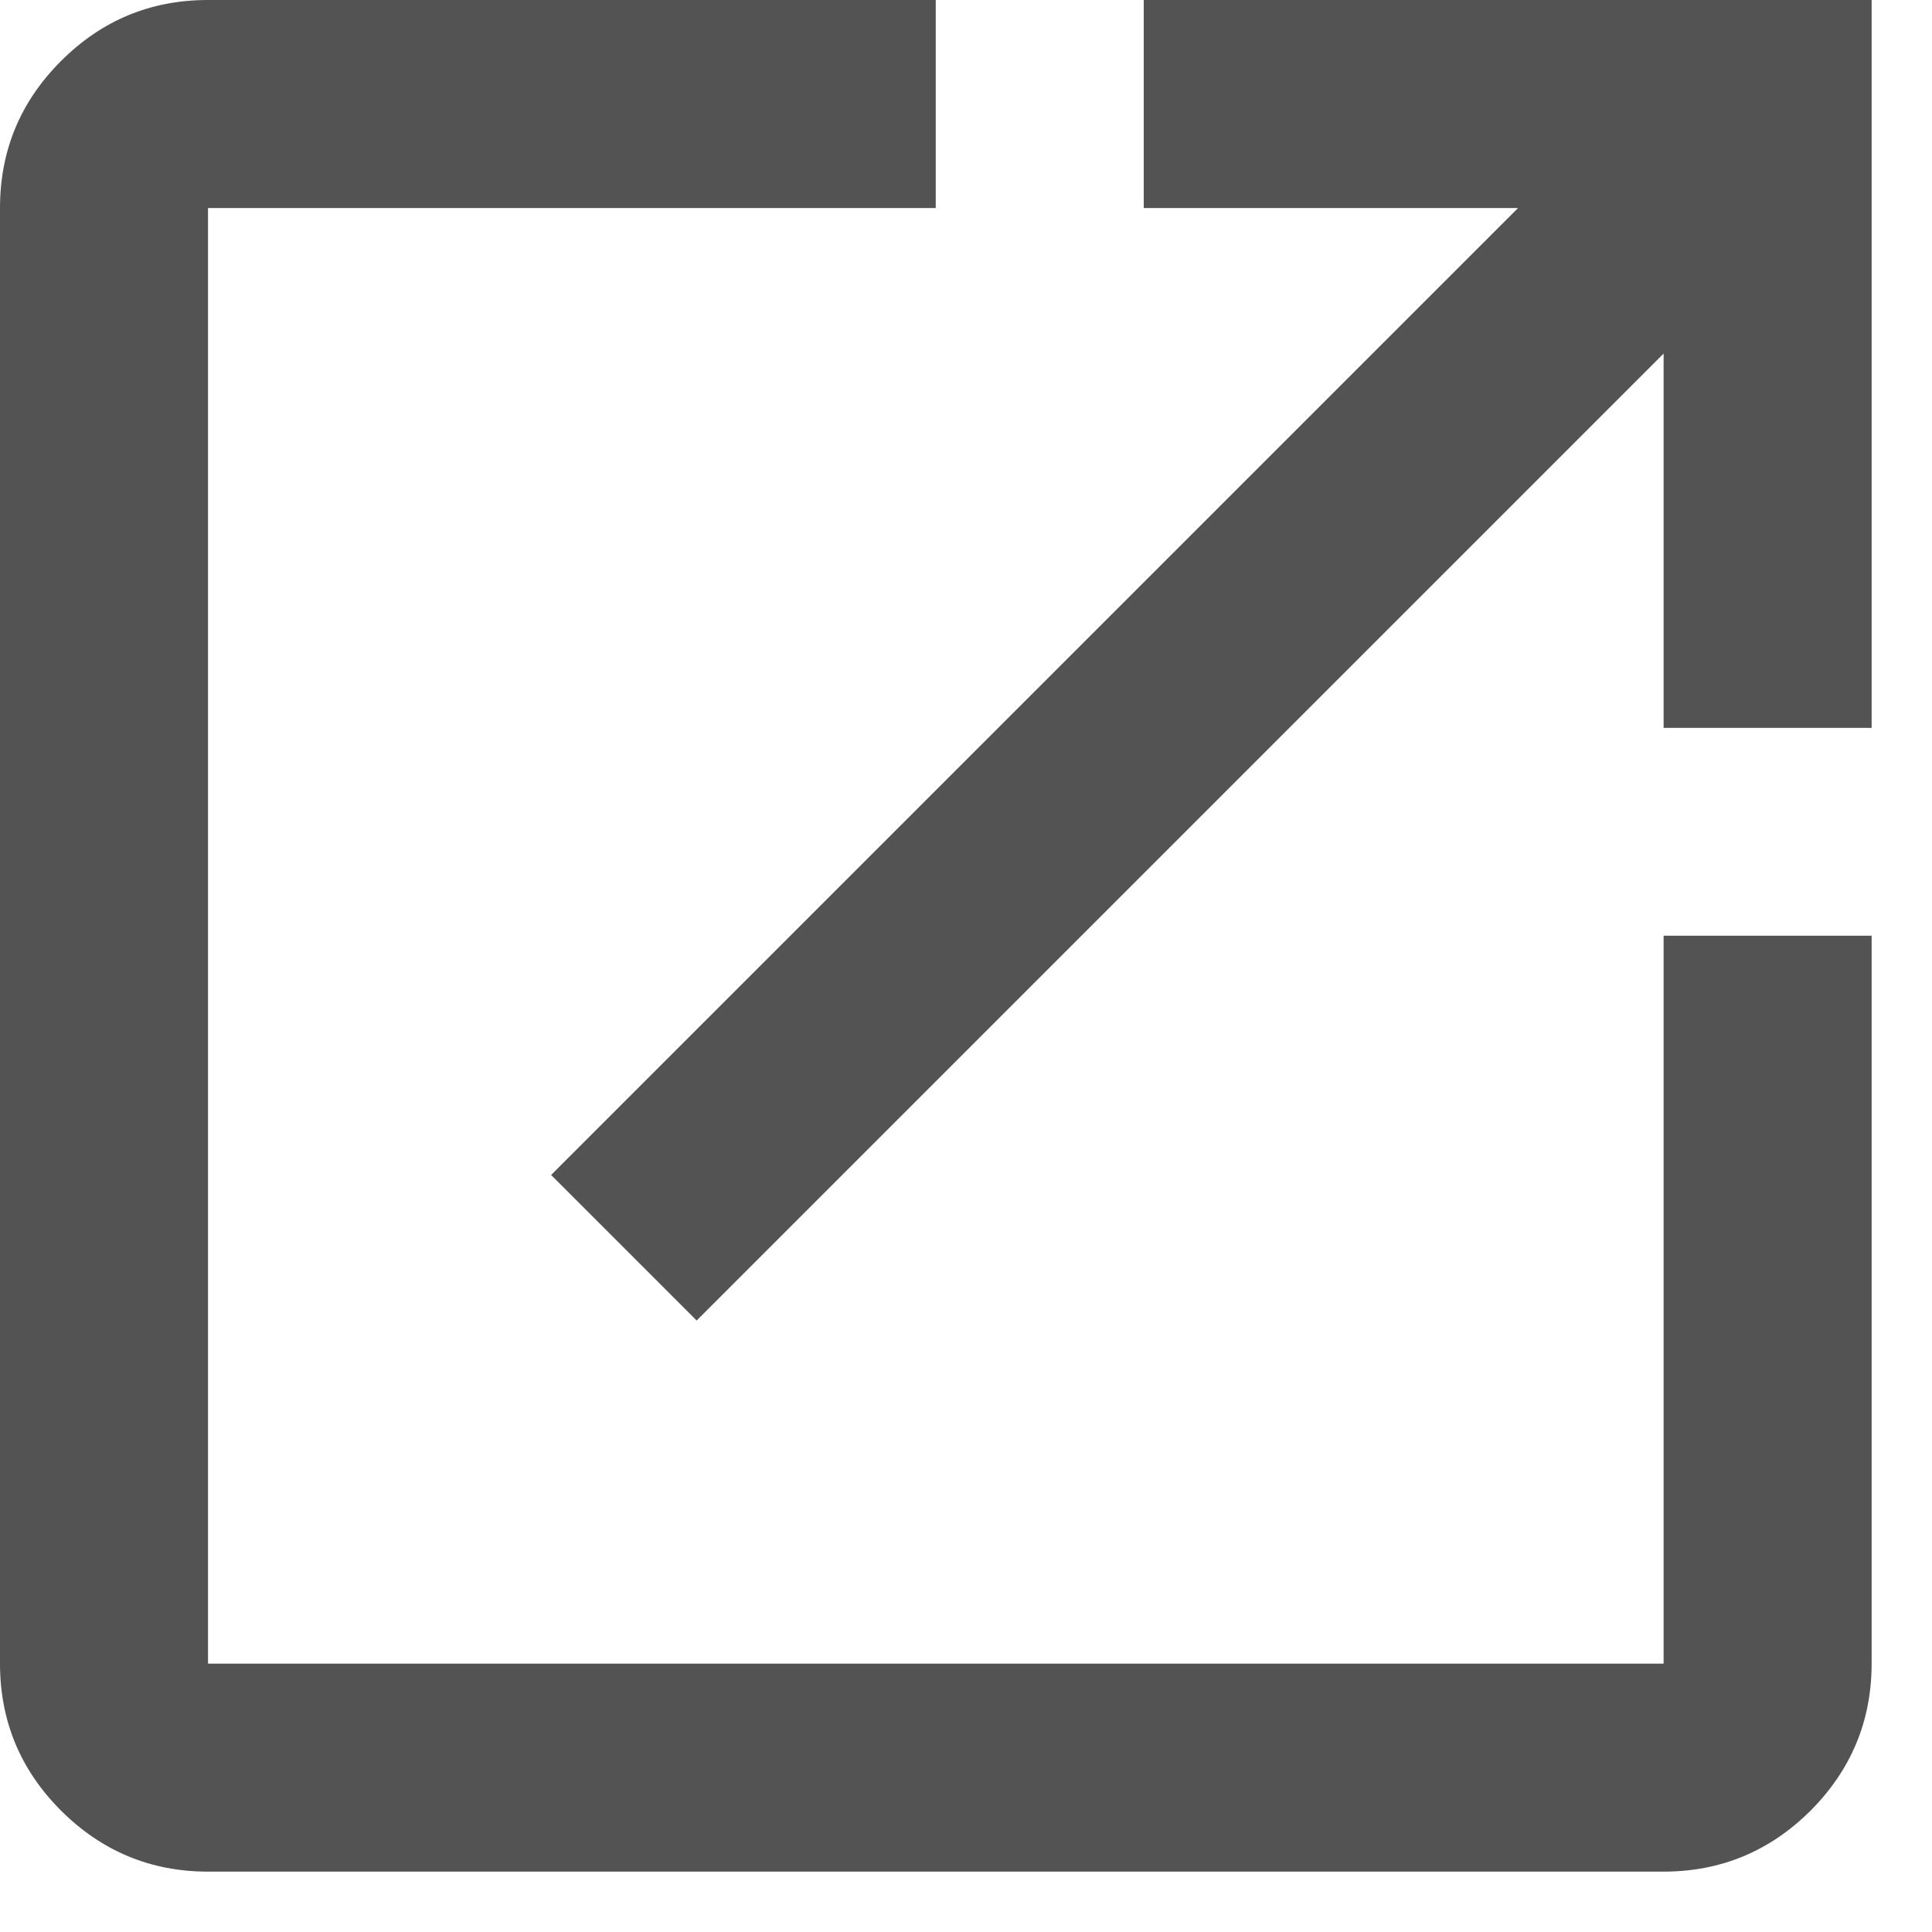 <svg width="12" height="12" viewBox="0 0 12 12" fill="none" xmlns="http://www.w3.org/2000/svg">
<path d="M1.292 11.625C0.936 11.625 0.632 11.498 0.379 11.246C0.126 10.993 0 10.688 0 10.333V1.292C0 0.936 0.126 0.632 0.379 0.379C0.632 0.126 0.936 0 1.292 0H5.812V1.292H1.292V10.333H10.333V5.812H11.625V10.333C11.625 10.688 11.498 10.993 11.246 11.246C10.993 11.498 10.688 11.625 10.333 11.625H1.292ZM4.327 8.202L3.423 7.298L9.429 1.292H7.104V0H11.625V4.521H10.333V2.196L4.327 8.202Z" fill="#535353"/>
</svg>
